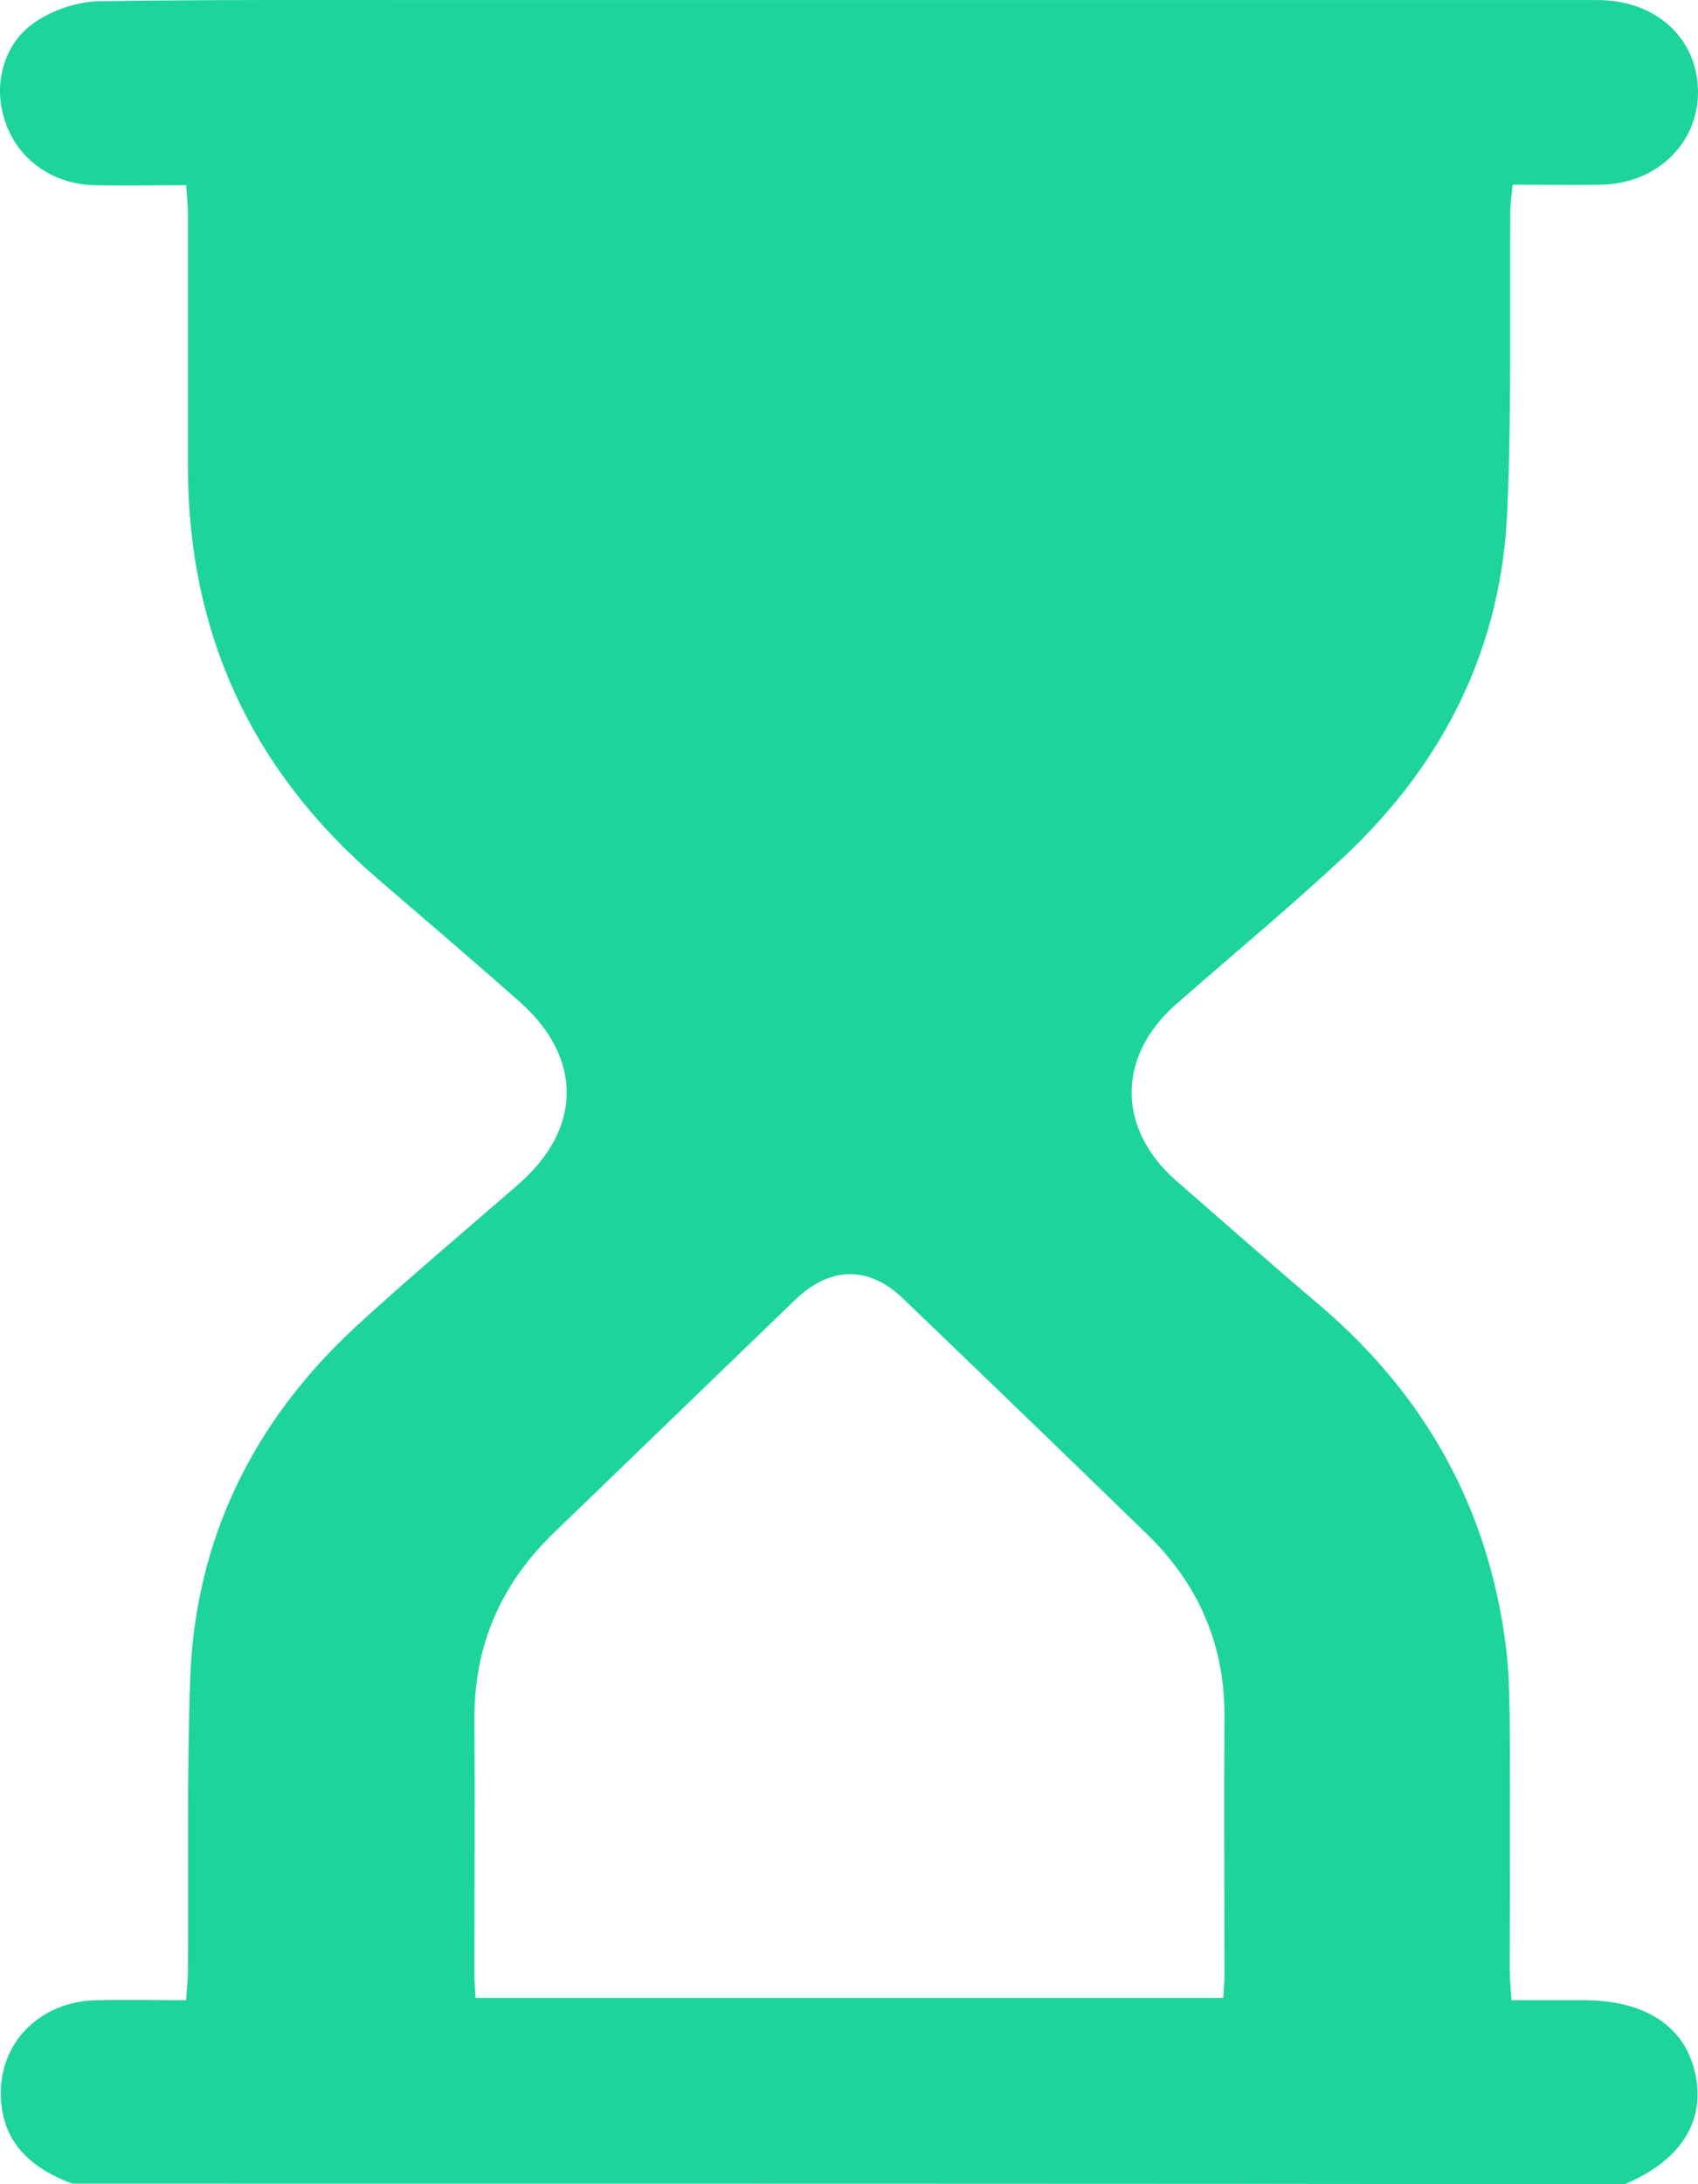 <?xml version="1.0" encoding="UTF-8"?> <svg xmlns="http://www.w3.org/2000/svg" width="28" height="36" viewBox="0 0 28 36" fill="none"> <path d="M1.191 35.991C0.496 35.73 0.034 35.302 0.014 34.548C-0.014 33.665 0.66 32.985 1.595 32.967C2.077 32.958 2.559 32.967 3.07 32.967C3.08 32.781 3.099 32.632 3.099 32.483C3.109 30.864 3.08 29.245 3.138 27.635C3.225 25.374 4.169 23.439 5.856 21.876C6.734 21.067 7.649 20.304 8.556 19.513C9.606 18.592 9.606 17.428 8.565 16.507C7.794 15.828 7.013 15.158 6.232 14.488C4.131 12.683 3.109 10.422 3.099 7.724C3.099 6.328 3.099 4.933 3.099 3.546C3.099 3.398 3.08 3.249 3.07 3.053C2.55 3.053 2.058 3.063 1.557 3.053C0.853 3.035 0.284 2.616 0.082 1.993C-0.12 1.397 0.053 0.709 0.593 0.355C0.882 0.16 1.277 0.029 1.624 0.02C3.514 -0.008 5.413 0.001 7.302 0.001C13.646 0.001 19.999 0.001 26.342 0.001C27.316 0.001 28.009 0.643 28 1.537C27.99 2.374 27.315 3.025 26.409 3.044C25.937 3.053 25.465 3.044 24.944 3.044C24.925 3.211 24.905 3.351 24.905 3.5C24.896 5.128 24.925 6.756 24.857 8.385C24.77 10.627 23.845 12.534 22.187 14.098C21.281 14.944 20.326 15.735 19.391 16.554C18.418 17.41 18.418 18.601 19.391 19.457C20.182 20.145 20.972 20.843 21.772 21.522C23.517 23.011 24.539 24.872 24.828 27.105C24.886 27.524 24.886 27.942 24.896 28.37C24.905 29.738 24.896 31.115 24.896 32.483C24.896 32.632 24.915 32.781 24.925 32.967C25.339 32.967 25.725 32.967 26.11 32.967C27.142 32.967 27.797 33.404 27.961 34.204C28.116 34.977 27.711 35.609 26.795 36C18.283 35.991 9.741 35.991 1.191 35.991ZM20.172 32.93C20.182 32.79 20.191 32.669 20.191 32.557C20.191 31.143 20.182 29.72 20.191 28.305C20.201 27.133 19.777 26.128 18.928 25.3C17.588 23.997 16.239 22.695 14.889 21.401C14.33 20.862 13.694 20.871 13.125 21.411C11.795 22.695 10.464 23.979 9.134 25.263C8.247 26.119 7.813 27.142 7.823 28.352C7.833 29.747 7.823 31.134 7.823 32.529C7.823 32.65 7.833 32.781 7.842 32.93C11.959 32.93 16.046 32.93 20.172 32.93Z" fill="#1DD59B"></path> </svg> 
